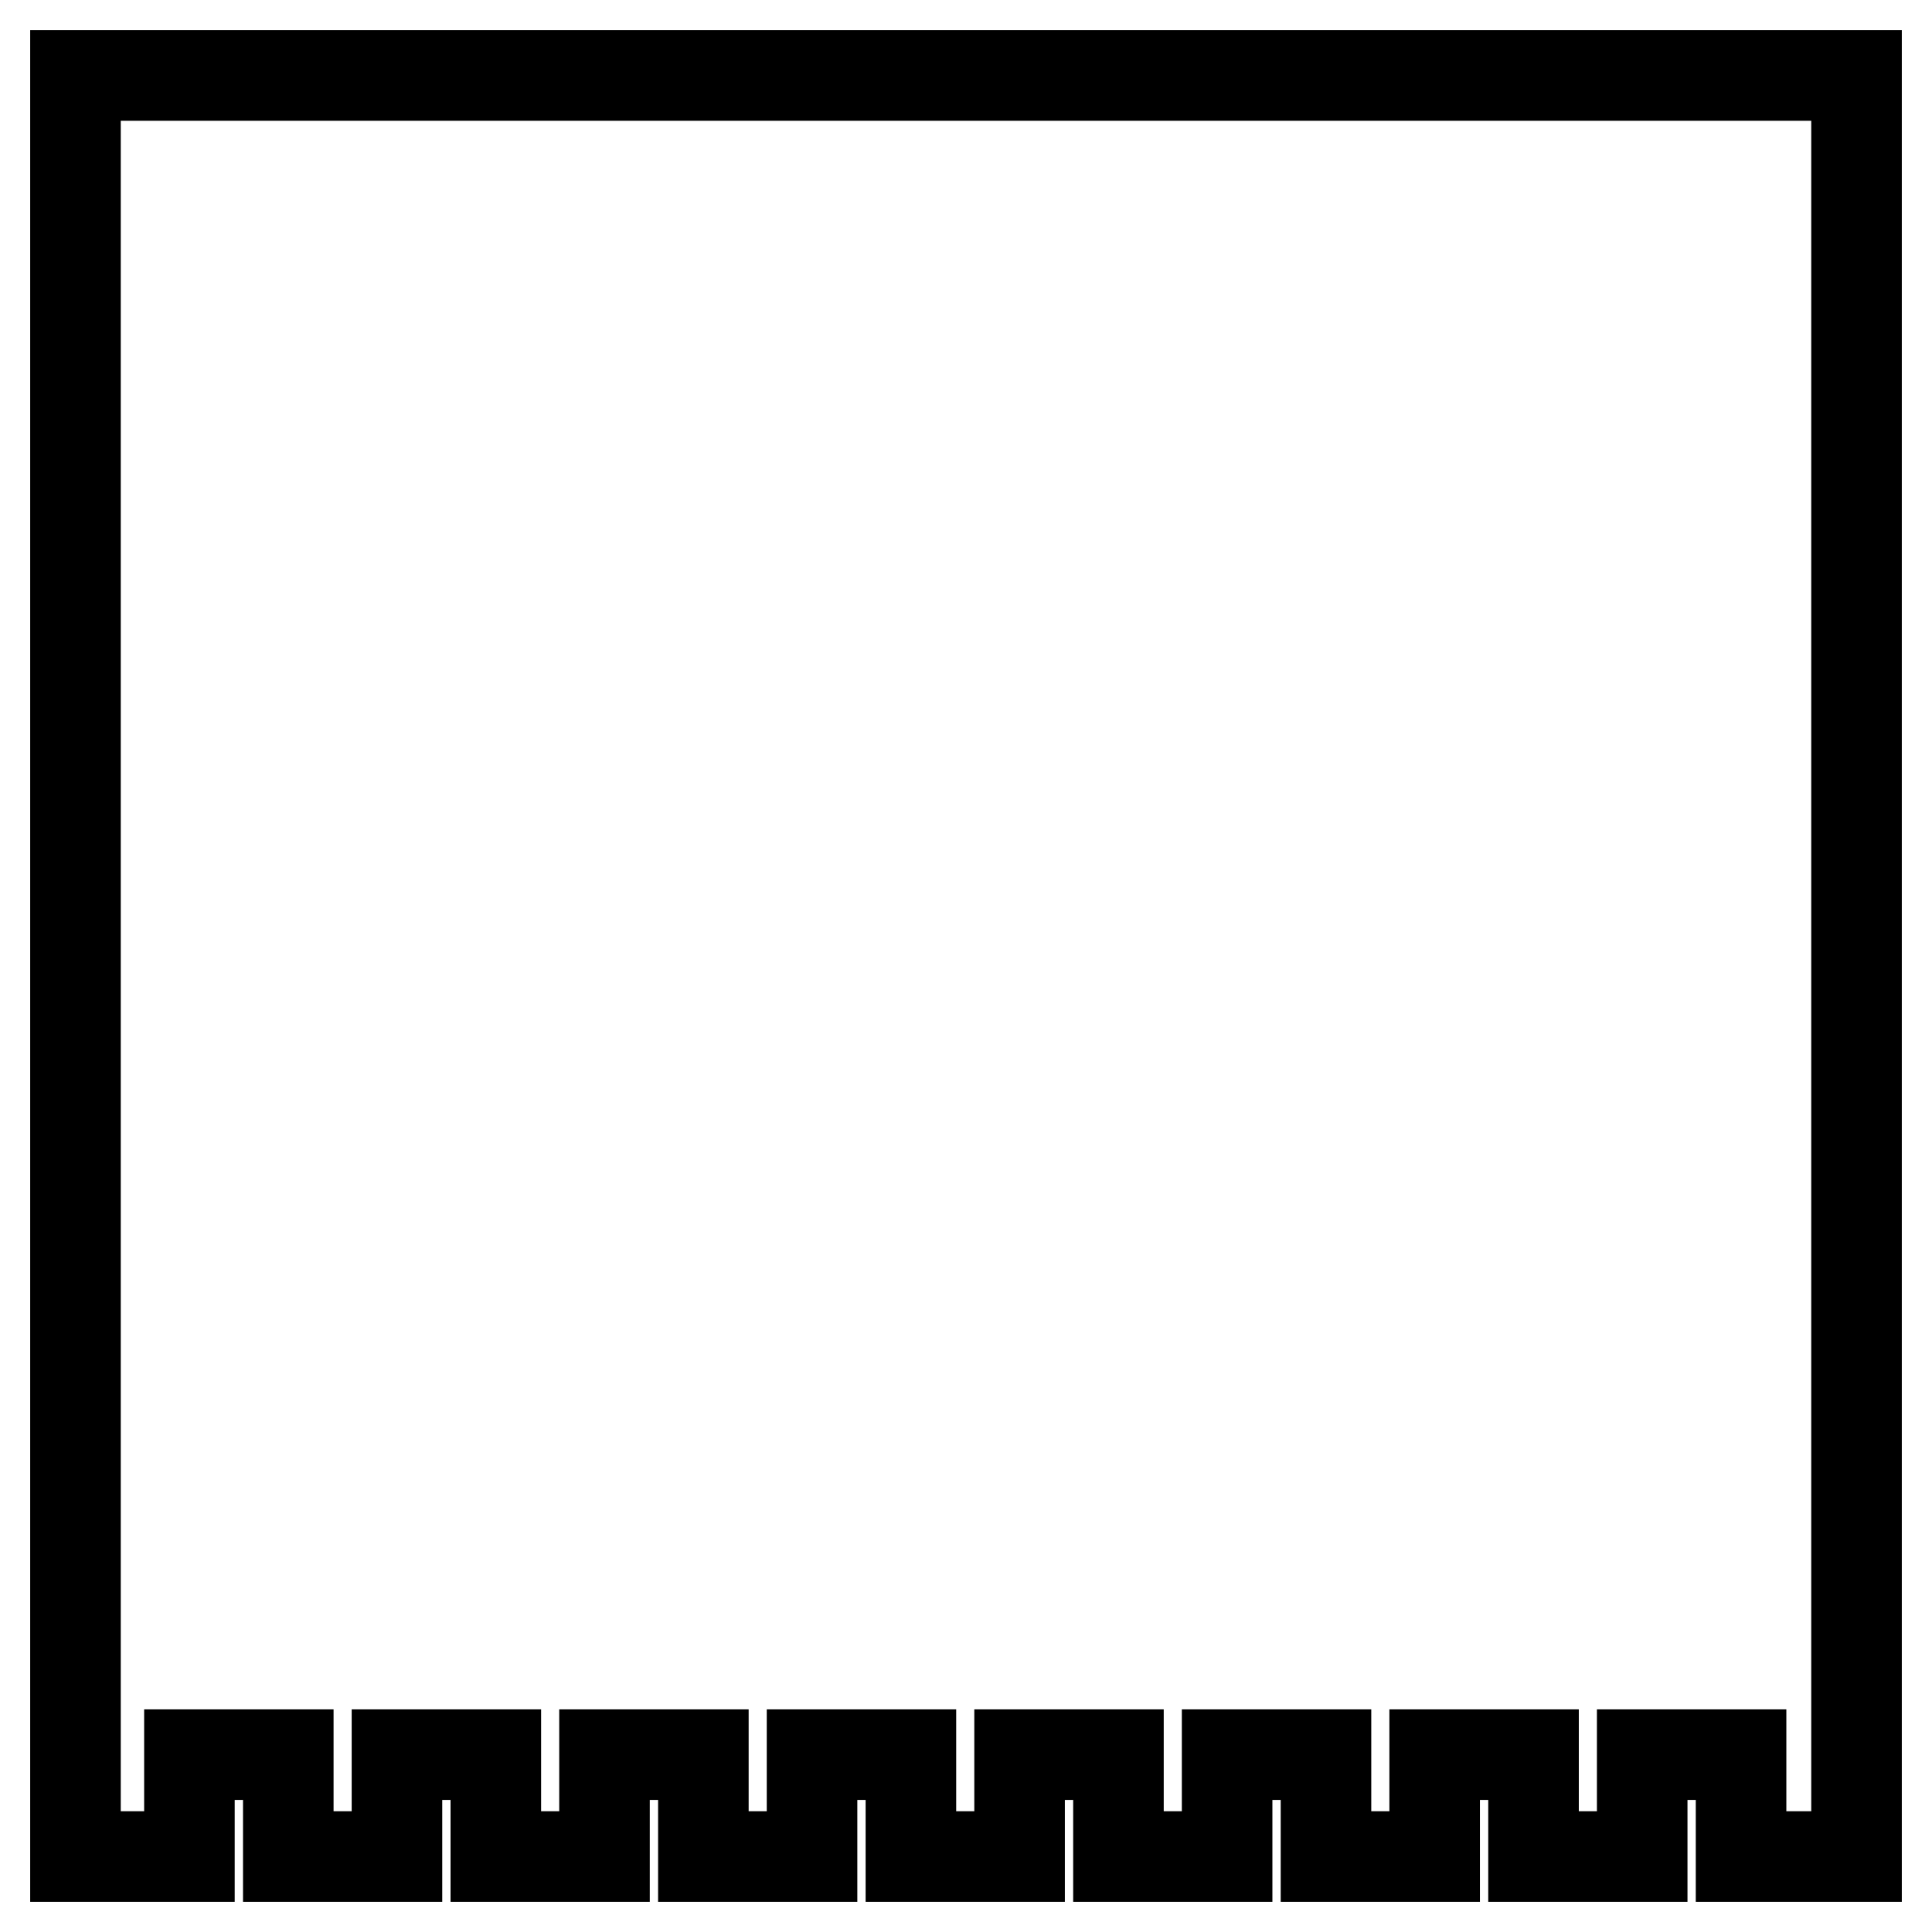 <?xml version="1.0" encoding="utf-8"?>
<!-- Svg Vector Icons : http://www.onlinewebfonts.com/icon -->
<!DOCTYPE svg PUBLIC "-//W3C//DTD SVG 1.1//EN" "http://www.w3.org/Graphics/SVG/1.1/DTD/svg11.dtd">
<svg version="1.1" xmlns="http://www.w3.org/2000/svg" xmlns:xlink="http://www.w3.org/1999/xlink" x="0px" y="0px" viewBox="0 0 256 256" enable-background="new 0 0 256 256" xml:space="preserve">
<g> <path stroke-width="12" fill-opacity="0" stroke="#000000"  d="M10,10v236h15.1v-13.5h13.1V246h14.4v-13.5h13.1V246h14.4v-13.5h13.1V246h14.4v-13.5h13.1V246h14.4v-13.5 h13.1V246h14.4v-13.5h13.1V246h14.4v-13.5h13.1V246h14.4v-13.5h13.1V246H246V10H10z"/></g>
</svg>